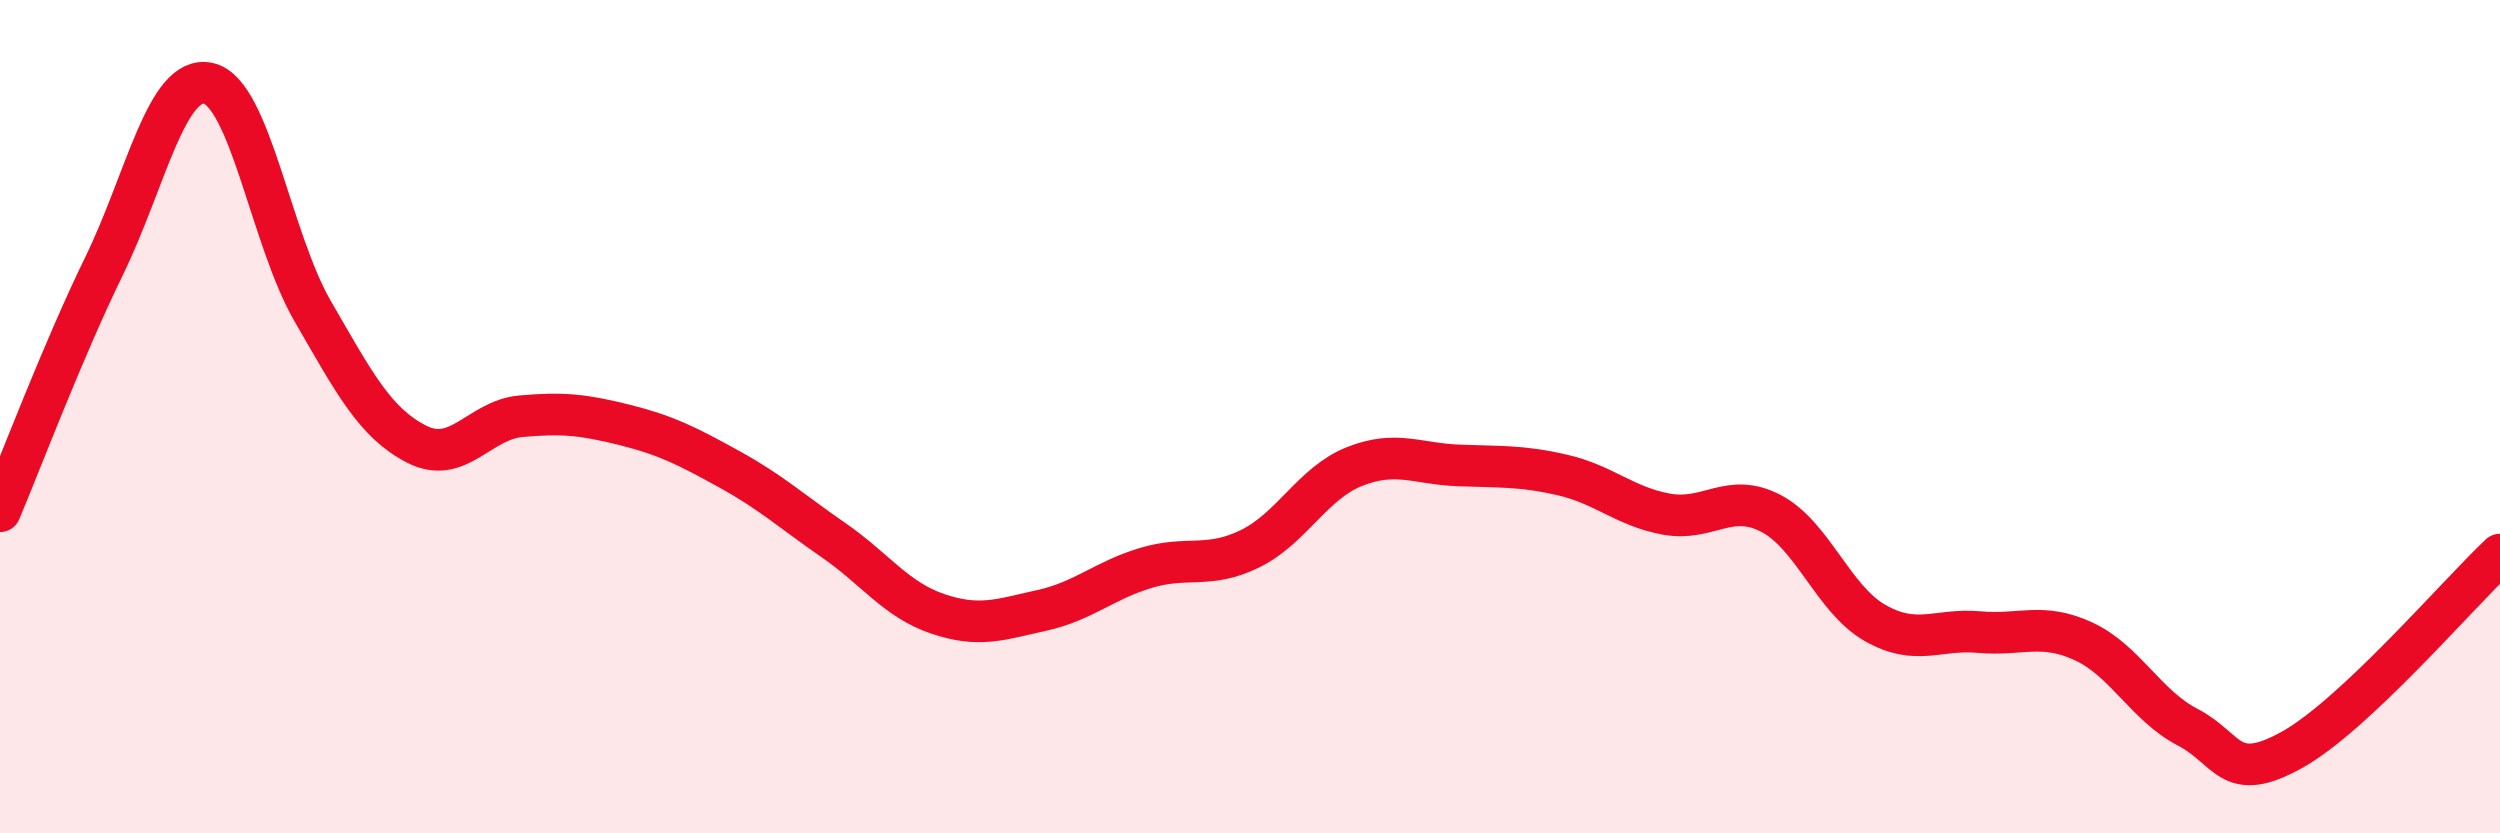 
    <svg width="60" height="20" viewBox="0 0 60 20" xmlns="http://www.w3.org/2000/svg">
      <path
        d="M 0,12.27 C 0.5,11.09 1.5,8.43 2.5,6.38 C 3.5,4.33 4,1.78 5,2 C 6,2.22 6.5,5.73 7.5,7.46 C 8.5,9.19 9,10.15 10,10.66 C 11,11.17 11.5,10.08 12.5,9.99 C 13.5,9.9 14,9.95 15,10.2 C 16,10.45 16.5,10.71 17.5,11.26 C 18.5,11.81 19,12.27 20,12.96 C 21,13.65 21.5,14.39 22.5,14.73 C 23.5,15.07 24,14.87 25,14.65 C 26,14.43 26.5,13.93 27.5,13.63 C 28.5,13.33 29,13.66 30,13.17 C 31,12.68 31.5,11.6 32.5,11.2 C 33.5,10.8 34,11.13 35,11.17 C 36,11.21 36.5,11.17 37.5,11.4 C 38.5,11.63 39,12.16 40,12.34 C 41,12.52 41.5,11.8 42.5,12.32 C 43.5,12.84 44,14.38 45,14.95 C 46,15.52 46.5,15.08 47.5,15.17 C 48.5,15.26 49,14.93 50,15.39 C 51,15.85 51.5,16.93 52.5,17.45 C 53.5,17.97 53.5,18.83 55,18 C 56.5,17.17 59,14.25 60,13.31L60 20L0 20Z"
        fill="#EB0A25"
        opacity="0.1"
        stroke-linecap="round"
        stroke-linejoin="round"
      />
      <path
        d="M 0,12.27 C 0.5,11.09 1.5,8.43 2.5,6.38 C 3.5,4.33 4,1.78 5,2 C 6,2.22 6.5,5.73 7.5,7.46 C 8.5,9.19 9,10.15 10,10.66 C 11,11.17 11.5,10.08 12.5,9.99 C 13.5,9.9 14,9.95 15,10.2 C 16,10.45 16.5,10.71 17.5,11.26 C 18.5,11.81 19,12.27 20,12.96 C 21,13.65 21.5,14.39 22.5,14.73 C 23.5,15.07 24,14.87 25,14.65 C 26,14.43 26.5,13.93 27.5,13.63 C 28.5,13.33 29,13.66 30,13.17 C 31,12.68 31.5,11.6 32.5,11.2 C 33.5,10.8 34,11.13 35,11.17 C 36,11.21 36.5,11.17 37.5,11.4 C 38.5,11.63 39,12.16 40,12.34 C 41,12.52 41.5,11.8 42.5,12.32 C 43.5,12.84 44,14.38 45,14.95 C 46,15.52 46.5,15.08 47.5,15.17 C 48.5,15.26 49,14.93 50,15.39 C 51,15.85 51.5,16.93 52.5,17.45 C 53.5,17.97 53.5,18.83 55,18 C 56.5,17.17 59,14.25 60,13.31"
        stroke="#EB0A25"
        stroke-width="1"
        fill="none"
        stroke-linecap="round"
        stroke-linejoin="round"
      />
    </svg>
  